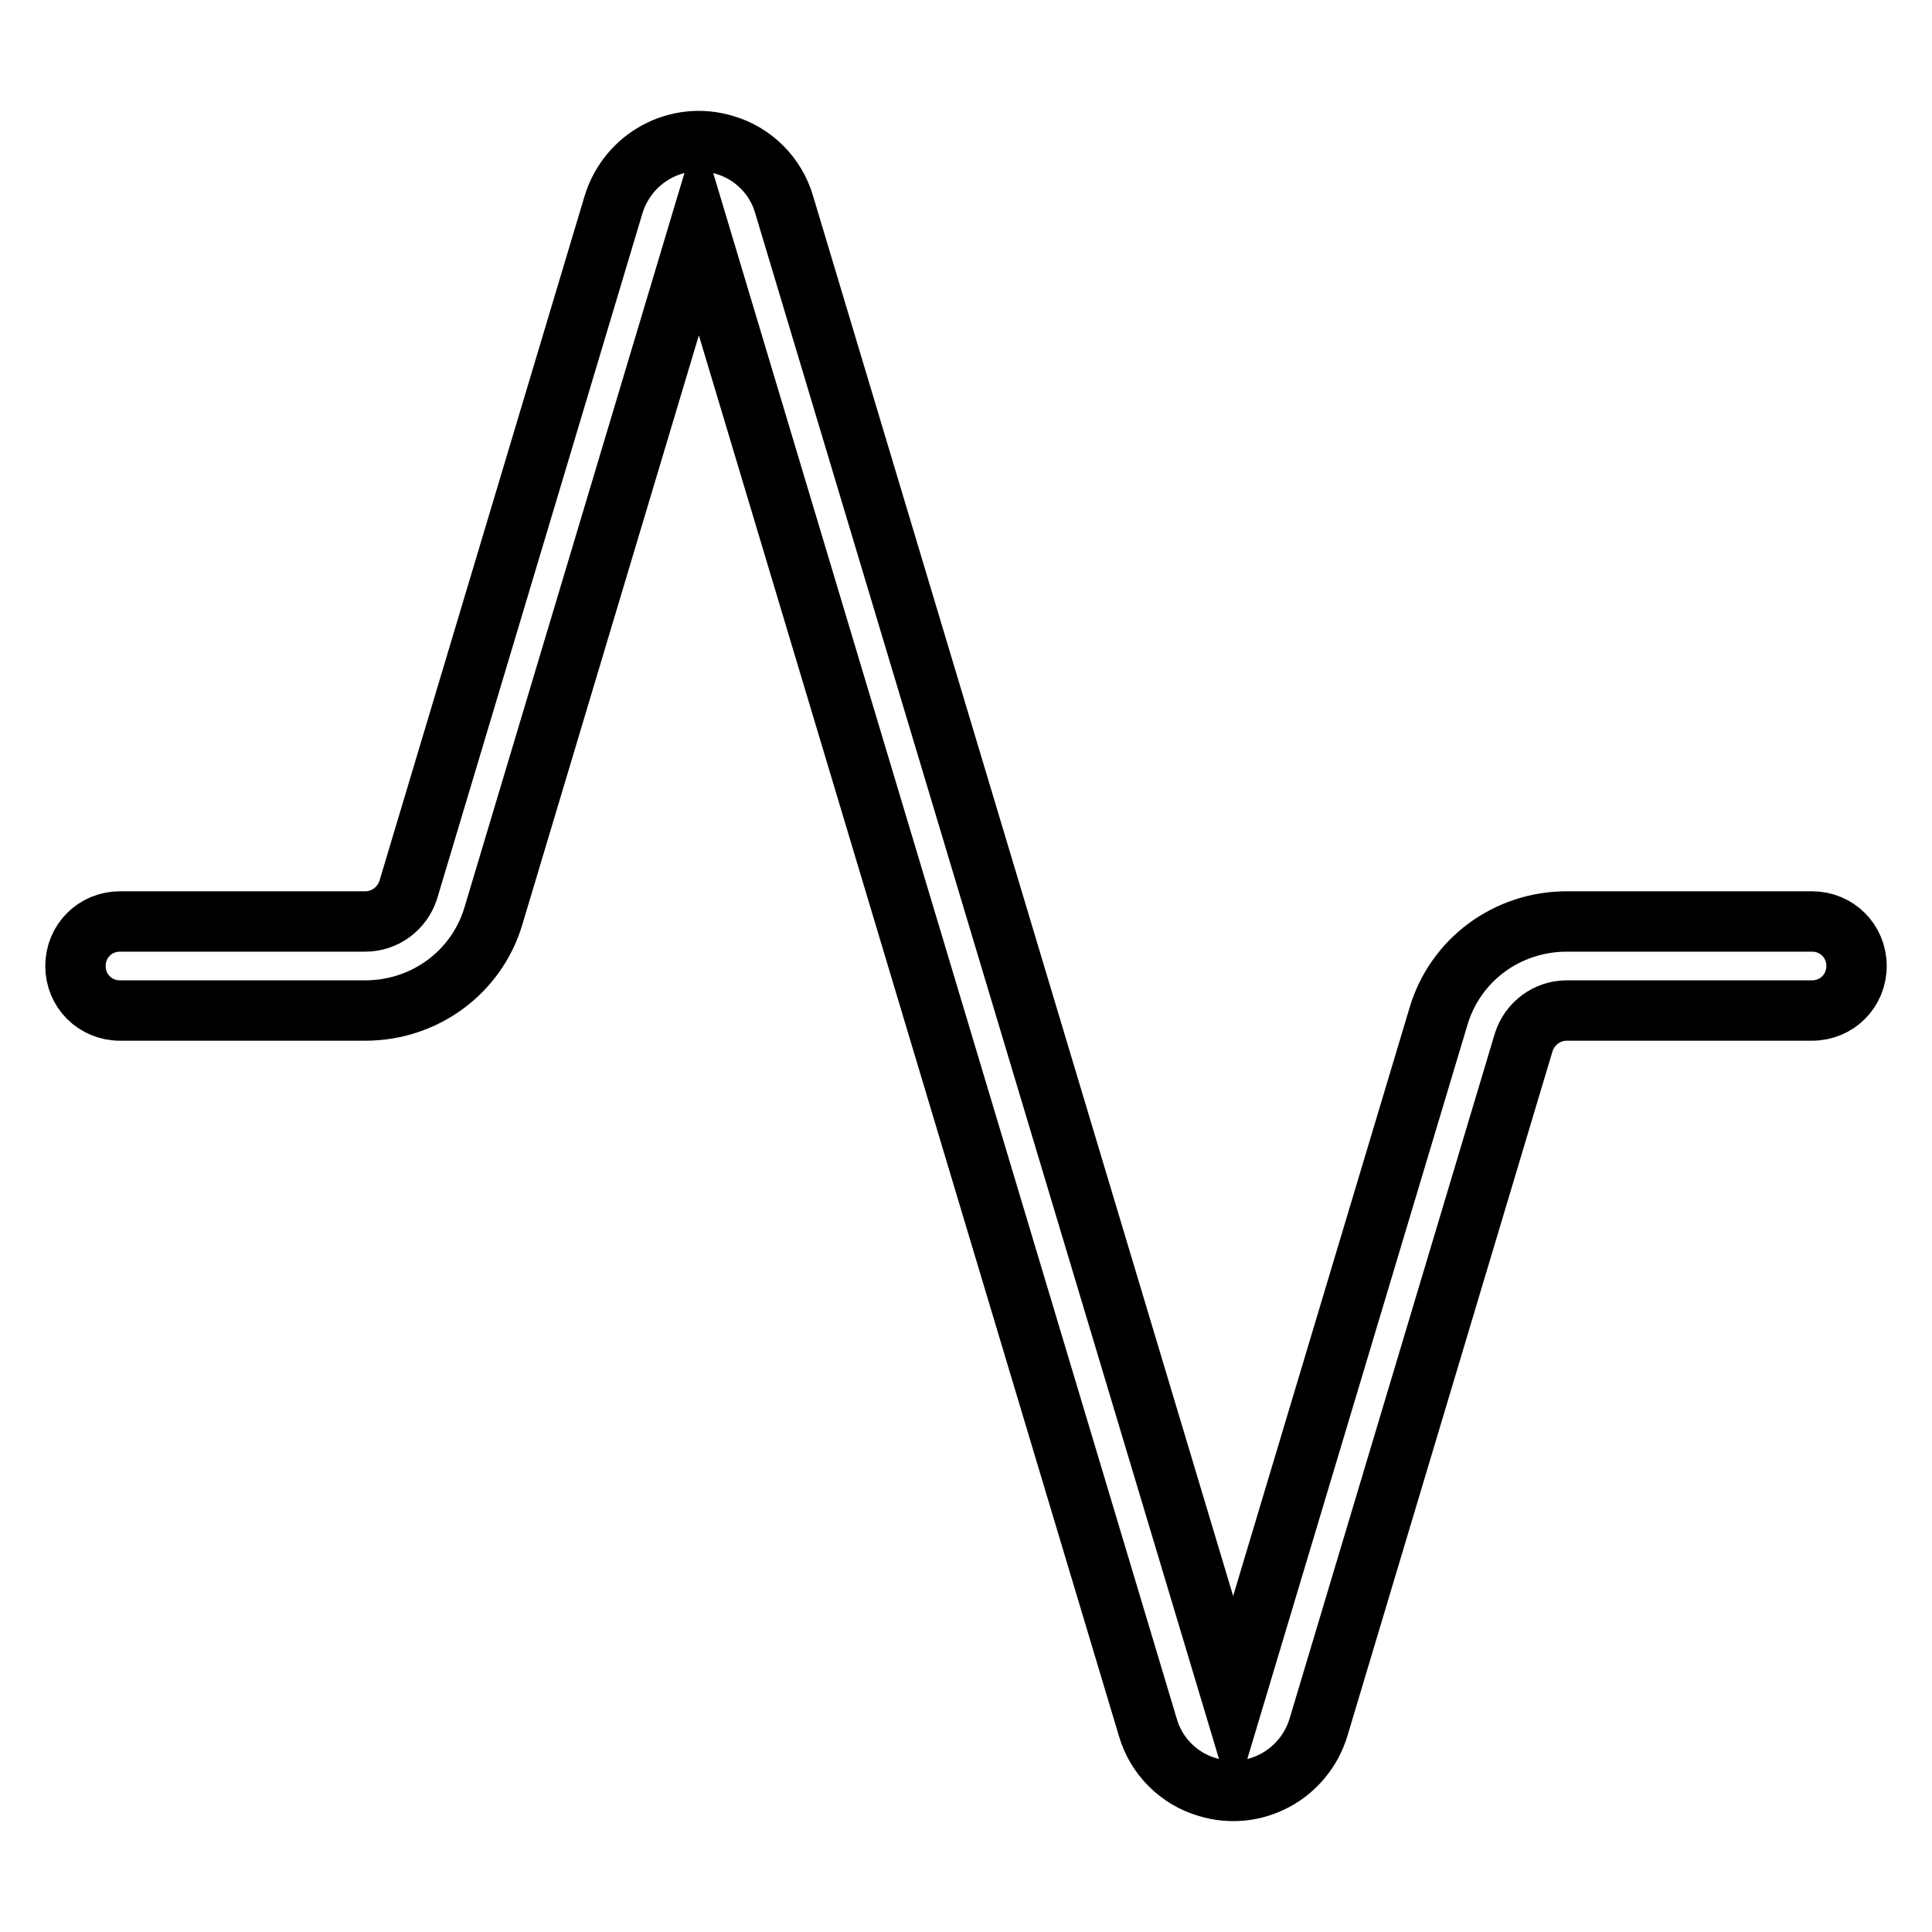 <?xml version="1.0" encoding="utf-8"?>
<!-- Svg Vector Icons : http://www.onlinewebfonts.com/icon -->
<!DOCTYPE svg PUBLIC "-//W3C//DTD SVG 1.1//EN" "http://www.w3.org/Graphics/SVG/1.1/DTD/svg11.dtd">
<svg version="1.1" xmlns="http://www.w3.org/2000/svg" xmlns:xlink="http://www.w3.org/1999/xlink" x="0px" y="0px" viewBox="0 0 256 256" enable-background="new 0 0 256 256" xml:space="preserve">
<g> <path stroke-width="8" fill-opacity="0" stroke="#000000"  d="M15.9,133.9c-3.3,0-5.9-2.6-5.9-5.9c0-3.3,2.6-5.9,5.9-5.9h32.5c2.6,0,4.9-1.7,5.7-4.2l27.2-90.8 c1.9-6.2,8.4-9.8,14.7-7.9c3.8,1.1,6.8,4.1,7.9,7.9l59.5,198.3l27.2-90.7c2.2-7.5,9.1-12.6,17-12.6h32.5c3.3,0,5.9,2.6,5.9,5.9 c0,3.3-2.6,5.9-5.9,5.9h-32.5c-2.6,0-4.9,1.7-5.7,4.2l-27.2,90.8c-1.9,6.2-8.4,9.8-14.7,7.9c-3.8-1.1-6.8-4.1-7.9-7.9L92.6,30.5 l-27.2,90.8c-2.2,7.5-9.1,12.6-17,12.6L15.9,133.9L15.9,133.9z"/></g>
</svg>